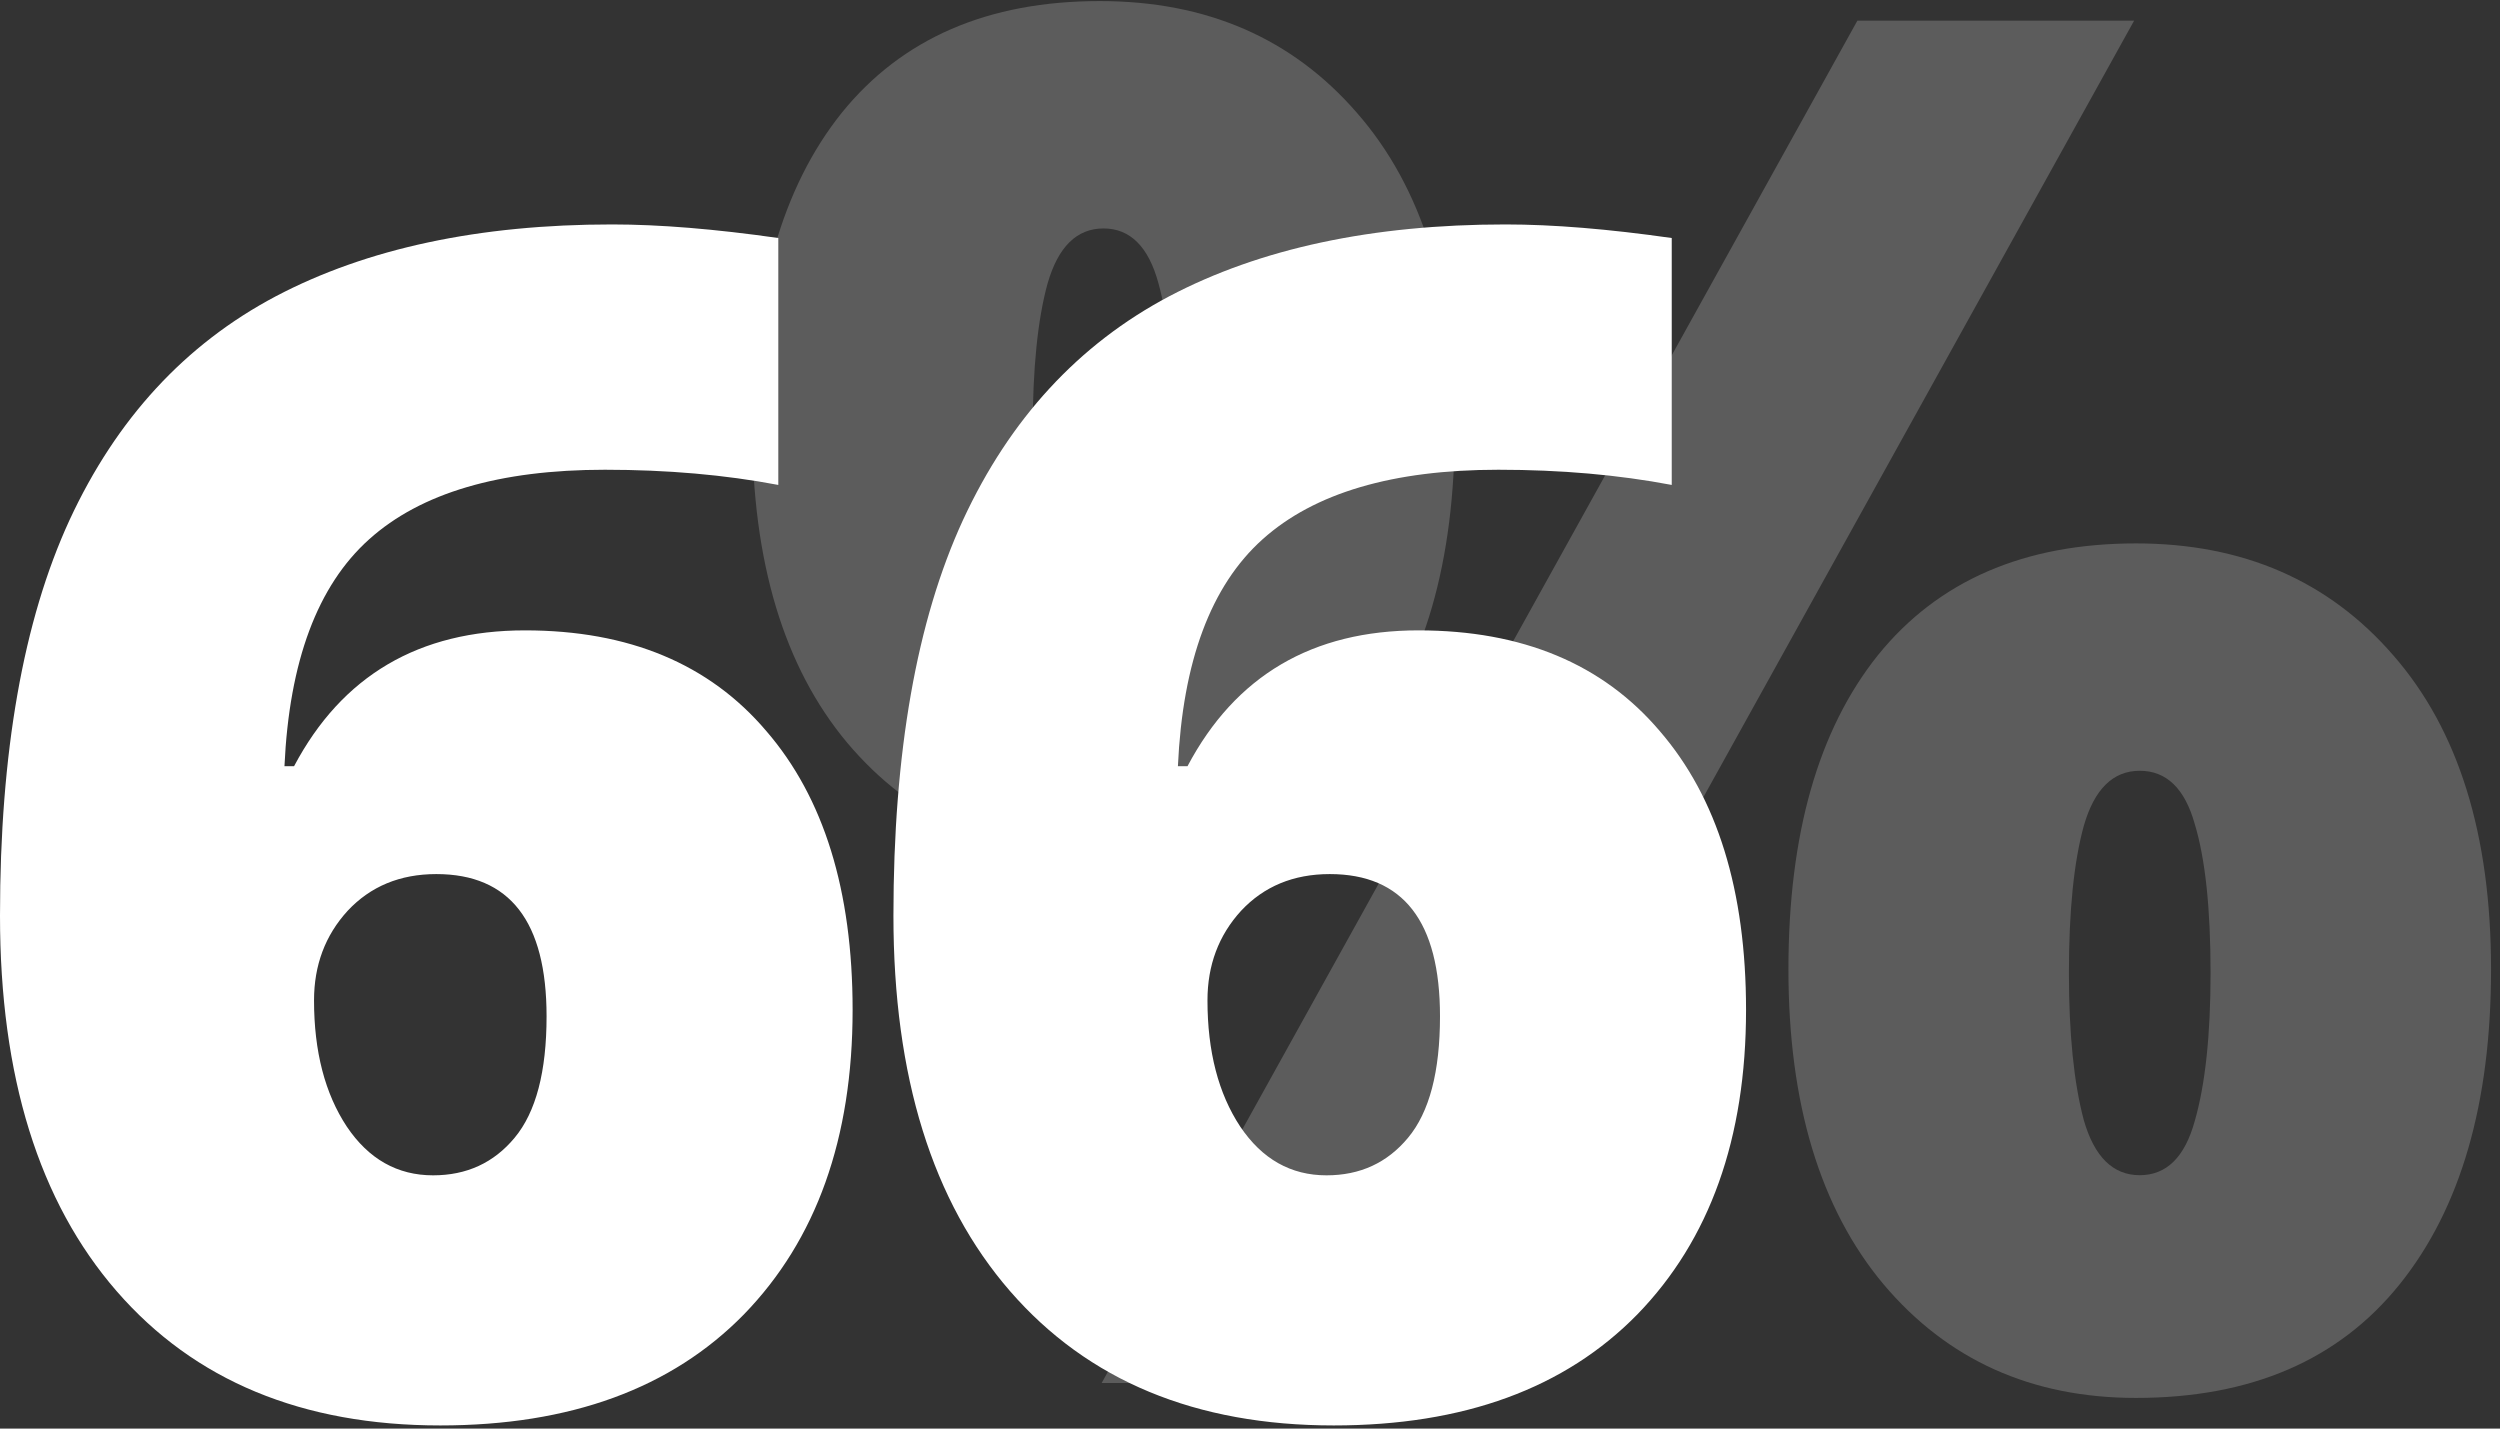 <svg width="196" height="112" viewBox="0 0 196 112" fill="none" xmlns="http://www.w3.org/2000/svg">
<rect x="0" y="0" width="196" height="112" fill="#333333" stroke="none"/>
<g id="Group 890853">
<path id="%" d="M86.224 0.084C94.601 0.084 101.322 3.006 106.387 8.851C111.501 14.695 114.058 22.902 114.058 33.471C114.058 44.04 111.672 52.296 106.899 58.238C102.126 64.18 95.234 67.15 86.224 67.15C78.041 67.15 71.442 64.18 66.425 58.238C61.457 52.296 58.973 44.04 58.973 33.471C58.973 22.902 61.311 14.695 65.987 8.851C70.711 3.006 77.457 0.084 86.224 0.084ZM86.516 17.91C84.421 17.91 82.96 19.347 82.132 22.22C81.353 25.045 80.963 28.893 80.963 33.763C80.963 38.536 81.353 42.384 82.132 45.306C82.96 48.18 84.421 49.617 86.516 49.617C88.61 49.617 90.047 48.204 90.826 45.38C91.605 42.506 91.995 38.634 91.995 33.763C91.995 28.893 91.605 25.045 90.826 22.22C90.047 19.347 88.61 17.91 86.516 17.91ZM167.317 1.618L108.068 108.428H86.37L145.619 1.618H167.317ZM167.463 42.603C175.84 42.603 182.562 45.526 187.627 51.37C192.741 57.215 195.298 65.421 195.298 75.99C195.298 86.511 192.911 94.742 188.138 100.684C183.365 106.626 176.474 109.597 167.463 109.597C159.281 109.597 152.681 106.626 147.665 100.684C142.697 94.742 140.213 86.511 140.213 75.99C140.213 65.421 142.551 57.215 147.226 51.37C151.951 45.526 158.696 42.603 167.463 42.603ZM167.755 60.429C165.661 60.429 164.2 61.866 163.372 64.74C162.593 67.564 162.203 71.412 162.203 76.283C162.203 81.056 162.593 84.903 163.372 87.826C164.2 90.699 165.661 92.136 167.755 92.136C169.85 92.136 171.286 90.724 172.066 87.899C172.894 85.025 173.308 81.153 173.308 76.283C173.308 71.217 172.894 67.321 172.066 64.594C171.286 61.817 169.85 60.429 167.755 60.429Z" fill="white" fill-opacity="0.2"/>
<g id="66">
<path id="Vector" d="M70.045 71.786C70.045 59.006 71.862 48.669 75.496 40.775C79.171 32.84 84.558 26.993 91.659 23.234C98.8 19.475 107.592 17.596 118.033 17.596C121.75 17.596 126.094 17.951 131.064 18.661V38.019C126.887 37.225 122.356 36.828 117.469 36.828C109.2 36.828 103.04 38.645 98.988 42.279C94.937 45.912 92.724 51.843 92.348 60.071H93.1C96.858 52.971 102.893 49.421 111.205 49.421C119.349 49.421 125.655 52.052 130.124 57.314C134.635 62.535 136.89 69.823 136.89 79.178C136.89 89.244 134.05 97.2 128.37 103.047C122.69 108.852 114.755 111.755 104.564 111.755C93.747 111.755 85.289 108.247 79.192 101.23C73.094 94.214 70.045 84.399 70.045 71.786ZM104 92.146C106.631 92.146 108.761 91.165 110.39 89.202C112.061 87.197 112.896 84.023 112.896 79.679C112.896 72.245 110.014 68.528 104.251 68.528C101.411 68.528 99.093 69.489 97.297 71.41C95.543 73.331 94.666 75.67 94.666 78.427C94.666 82.436 95.522 85.735 97.234 88.325C98.947 90.873 101.202 92.146 104 92.146Z" fill="white"/>
<path id="Vector_2" d="M0 71.786C0 59.006 1.817 48.669 5.45 40.775C9.126 32.84 14.513 26.993 21.613 23.234C28.755 19.475 37.547 17.596 47.988 17.596C51.705 17.596 56.049 17.951 61.019 18.661V38.019C56.842 37.225 52.311 36.828 47.424 36.828C39.155 36.828 32.994 38.645 28.943 42.279C24.892 45.912 22.678 51.843 22.302 60.071H23.054C26.813 52.971 32.848 49.421 41.159 49.421C49.304 49.421 55.61 52.052 60.079 57.314C64.59 62.535 66.845 69.823 66.845 79.178C66.845 89.244 64.005 97.2 58.325 103.047C52.645 108.852 44.709 111.755 34.519 111.755C23.702 111.755 15.244 108.247 9.147 101.23C3.049 94.214 0 84.399 0 71.786ZM33.955 92.146C36.586 92.146 38.716 91.165 40.345 89.202C42.016 87.197 42.851 84.023 42.851 79.679C42.851 72.245 39.969 68.528 34.206 68.528C31.366 68.528 29.048 69.489 27.252 71.41C25.498 73.331 24.62 75.67 24.62 78.427C24.62 82.436 25.477 85.735 27.189 88.325C28.901 90.873 31.157 92.146 33.955 92.146Z" fill="white"/>
</g>
</g>
</svg>
